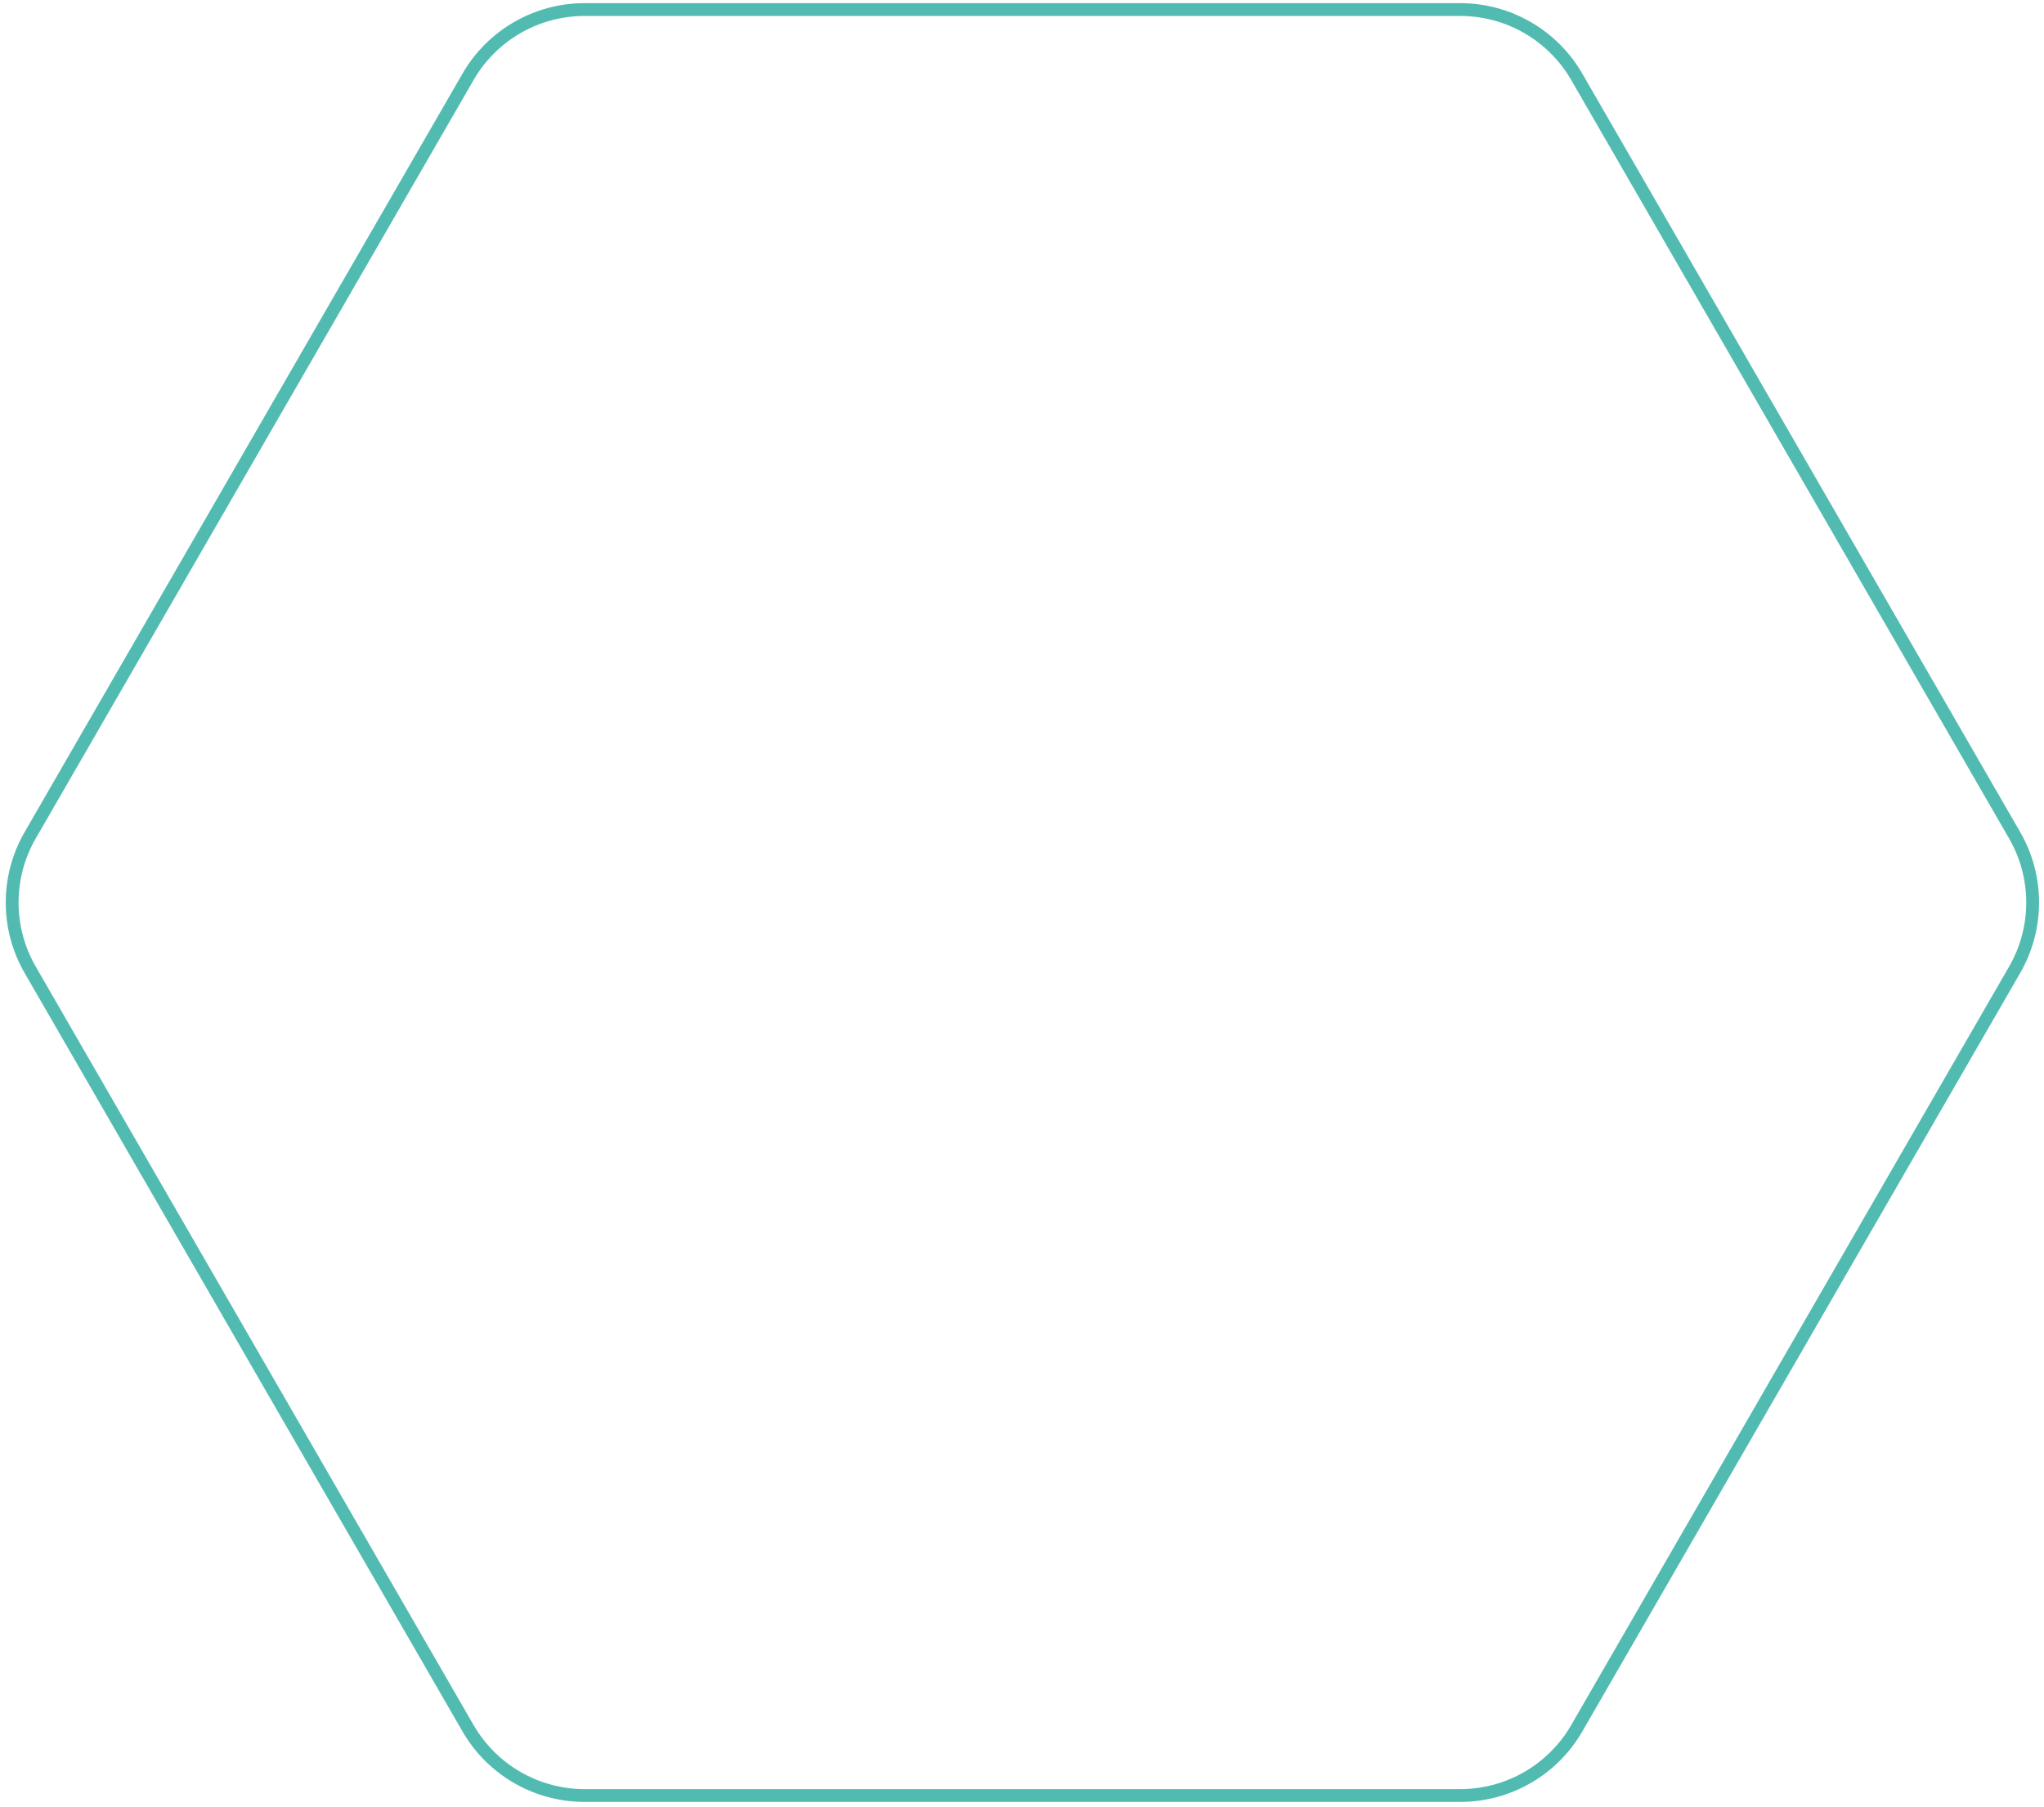 <?xml version="1.0" encoding="UTF-8"?> <svg xmlns="http://www.w3.org/2000/svg" width="319" height="282" viewBox="0 0 319 282" fill="none"><path d="M246.083 11.992L314.416 130.347C318.167 136.845 318.167 144.85 314.416 151.347L246.083 269.703C242.332 276.201 235.399 280.203 227.896 280.203L91.231 280.203C83.728 280.203 76.796 276.201 73.044 269.703L4.711 151.347C0.96 144.85 0.96 136.845 4.711 130.347L73.044 11.992C76.796 5.494 83.728 1.492 91.231 1.492L227.896 1.492C235.399 1.492 242.332 5.494 246.083 11.992Z" stroke="#52BBB1" stroke-width="2"></path></svg> 